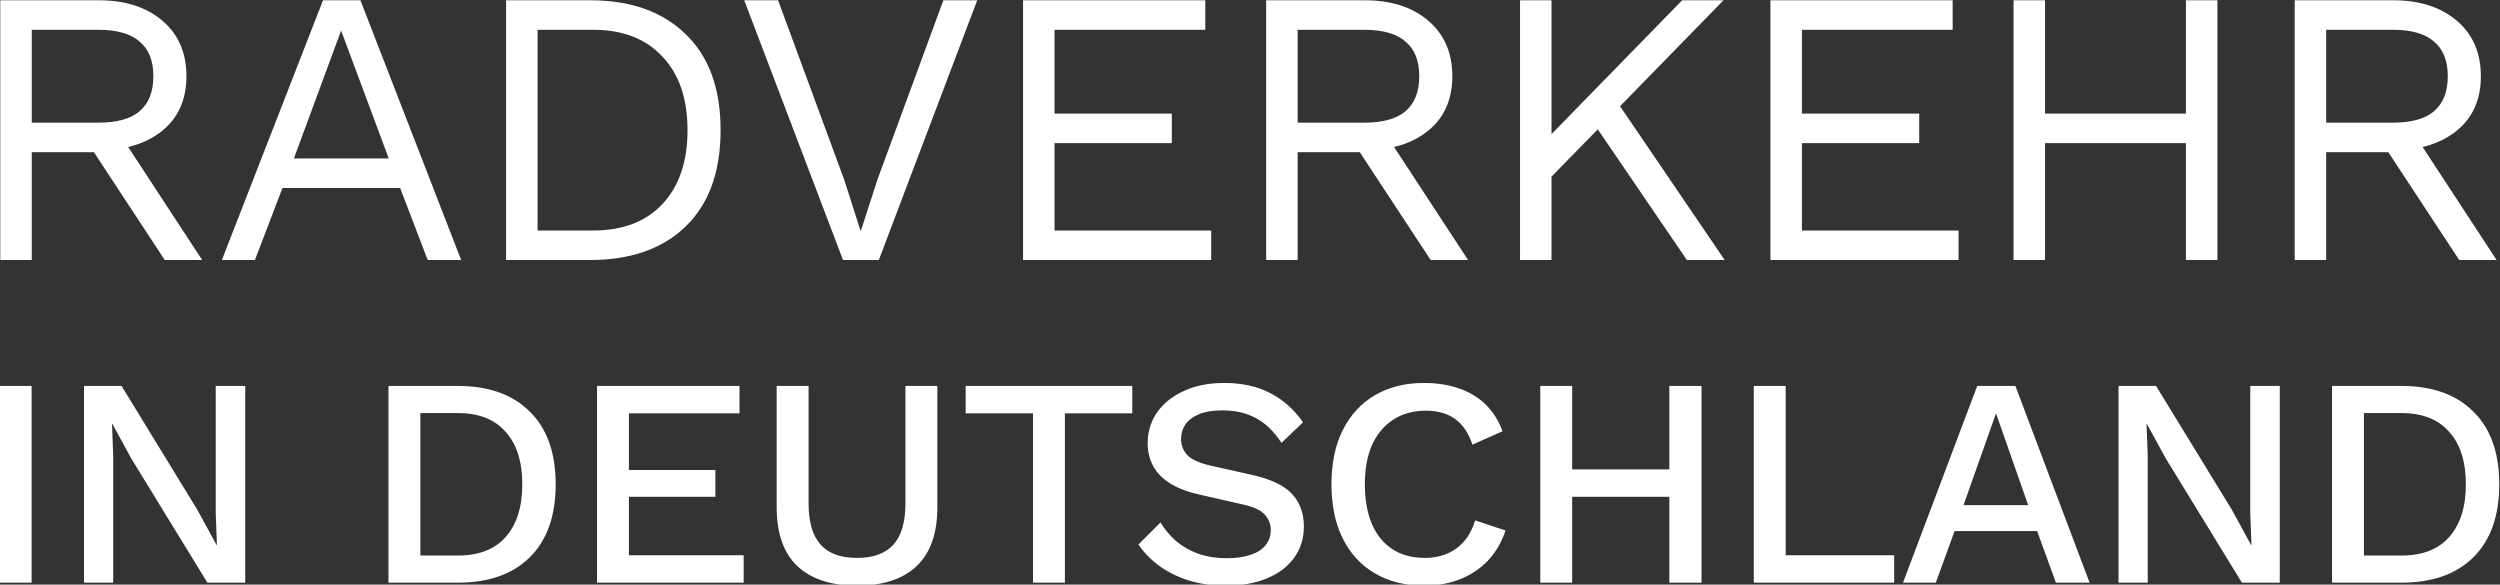 <svg width="3019" height="706" viewBox="0 0 3019 706" fill="none" xmlns="http://www.w3.org/2000/svg">
<rect x="0" y="0" width="3019" height="706" fill="#333333" stroke="none"/>
<g clip-path="url(#clip0_41_8)">
<path d="M38.174 466.063V703.622H-0.339V466.063H38.174ZM296.154 466.063V703.622H250.442L158.658 553.887L135.622 511.775H135.262L136.701 550.288V703.622H101.427V466.063H146.78L238.204 615.437L261.6 658.269H261.96L260.52 619.396V466.063H296.154ZM552.978 466.063C590.171 466.063 619.086 476.381 639.723 497.017C660.599 517.414 671.037 546.689 671.037 584.842C671.037 622.996 660.599 652.39 639.723 673.027C619.086 693.423 590.171 703.622 552.978 703.622H469.112V466.063H552.978ZM552.978 670.867C578.174 670.867 597.37 663.429 610.568 648.551C624.006 633.434 630.724 612.197 630.724 584.842C630.724 557.487 624.006 536.37 610.568 521.493C597.37 506.376 578.174 498.817 552.978 498.817H507.626V670.867H552.978ZM720.97 703.622V466.063H893.021V499.177H759.484V567.565H863.866V599.959H759.484V670.507H898.06V703.622H720.97ZM1131.93 466.063V612.557C1131.93 643.992 1123.65 667.628 1107.09 683.465C1090.53 699.302 1066.42 707.221 1034.74 707.221C1003.55 707.221 979.553 699.302 962.756 683.465C946.199 667.628 937.92 643.992 937.92 612.557V466.063H976.434V607.878C976.434 630.194 981.233 646.751 990.831 657.55C1000.43 668.348 1015.07 673.747 1034.74 673.747C1054.66 673.747 1069.42 668.348 1079.02 657.55C1088.61 646.751 1093.41 630.194 1093.41 607.878V466.063H1131.93ZM1367.32 466.063V499.177H1285.97V703.622H1247.46V499.177H1166.12V466.063H1367.32ZM1478.44 462.463C1499.8 462.463 1518.28 466.543 1533.87 474.701C1549.47 482.62 1562.67 494.378 1573.47 509.975L1547.55 534.811C1538.43 520.893 1528.11 510.935 1516.6 504.936C1505.32 498.697 1491.88 495.578 1476.28 495.578C1464.77 495.578 1455.29 497.137 1447.85 500.257C1440.41 503.376 1434.89 507.575 1431.29 512.855C1427.93 517.894 1426.25 523.653 1426.25 530.132C1426.25 537.57 1428.77 544.049 1433.81 549.568C1439.09 555.087 1448.81 559.406 1462.97 562.526L1511.2 573.324C1534.23 578.363 1550.55 586.042 1560.15 596.36C1569.75 606.678 1574.55 619.756 1574.55 635.593C1574.55 650.231 1570.59 662.949 1562.67 673.747C1554.75 684.545 1543.71 692.823 1529.55 698.582C1515.64 704.341 1499.2 707.221 1480.24 707.221C1463.45 707.221 1448.33 705.061 1434.89 700.742C1421.45 696.423 1409.69 690.544 1399.62 683.105C1389.54 675.666 1381.26 667.148 1374.78 657.55L1401.42 630.914C1406.46 639.313 1412.81 646.871 1420.49 653.59C1428.17 660.069 1437.05 665.108 1447.13 668.708C1457.45 672.307 1468.84 674.107 1481.32 674.107C1492.36 674.107 1501.84 672.787 1509.76 670.147C1517.92 667.508 1524.03 663.668 1528.11 658.629C1532.43 653.35 1534.59 647.111 1534.59 639.913C1534.59 632.954 1532.19 626.835 1527.39 621.556C1522.84 616.277 1514.2 612.197 1501.48 609.318L1449.29 597.44C1434.89 594.32 1423.01 589.881 1413.65 584.122C1404.3 578.363 1397.34 571.404 1392.78 563.246C1388.22 554.847 1385.94 545.489 1385.94 535.171C1385.94 521.733 1389.54 509.615 1396.74 498.817C1404.18 487.779 1414.85 479.02 1428.77 472.541C1442.69 465.823 1459.25 462.463 1478.44 462.463ZM1818.08 640.632C1813.28 655.03 1806.08 667.268 1796.48 677.346C1786.89 687.184 1775.61 694.623 1762.65 699.662C1749.69 704.701 1735.41 707.221 1719.82 707.221C1697.02 707.221 1677.23 702.302 1660.43 692.464C1643.63 682.625 1630.67 668.588 1621.55 650.351C1612.44 632.114 1607.88 610.278 1607.88 584.842C1607.88 559.406 1612.44 537.57 1621.55 519.333C1630.67 501.097 1643.63 487.059 1660.43 477.221C1677.23 467.382 1696.9 462.463 1719.46 462.463C1735.06 462.463 1749.09 464.623 1761.57 468.942C1774.29 473.261 1785.09 479.74 1793.96 488.379C1802.84 497.017 1809.68 507.815 1814.48 520.773L1778.13 536.97C1773.33 522.813 1766.37 512.495 1757.25 506.016C1748.13 499.297 1736.25 495.937 1721.62 495.937C1706.98 495.937 1694.14 499.417 1683.1 506.376C1672.07 513.334 1663.43 523.413 1657.19 536.61C1651.19 549.808 1648.19 565.885 1648.19 584.842C1648.19 603.559 1651.07 619.636 1656.83 633.074C1662.59 646.271 1670.87 656.35 1681.66 663.309C1692.46 670.267 1705.42 673.747 1720.54 673.747C1735.18 673.747 1747.77 670.027 1758.33 662.589C1769.13 654.91 1776.81 643.512 1781.37 628.395L1818.08 640.632ZM2054.77 466.063V703.622H2015.9V466.063H2054.77ZM1898.56 466.063V703.622H1860.05V466.063H1898.56ZM2035.34 566.845V599.959H1879.48V566.845H2035.34ZM2156.39 670.507H2287.41V703.622H2117.88V466.063H2156.39V670.507ZM2523.4 703.622H2482.73L2460.05 641.352H2360.35L2337.67 703.622H2298.08L2387.7 466.063H2433.77L2523.4 703.622ZM2371.14 610.038H2449.25L2410.38 499.177L2371.14 610.038ZM2753.05 466.063V703.622H2707.34L2615.56 553.887L2592.52 511.775H2592.16L2593.6 550.288V703.622H2558.33V466.063H2603.68L2695.1 615.437L2718.5 658.269H2718.86L2717.42 619.396V466.063H2753.05ZM2900.03 466.063C2937.22 466.063 2966.13 476.381 2986.77 497.017C3007.65 517.414 3018.09 546.689 3018.09 584.842C3018.09 622.996 3007.65 652.39 2986.77 673.027C2966.13 693.423 2937.22 703.622 2900.03 703.622H2816.16V466.063H2900.03ZM2900.03 670.867C2925.22 670.867 2944.42 663.429 2957.62 648.551C2971.05 633.434 2977.77 612.197 2977.77 584.842C2977.77 557.487 2971.05 536.37 2957.62 521.493C2944.42 506.376 2925.22 498.817 2900.03 498.817H2854.67V670.867H2900.03Z" fill="white"/>
<path d="M119.149 0.317C151.151 0.317 176.816 8.555 196.144 25.032C215.472 41.508 225.136 63.846 225.136 92.046C225.136 120.246 215.313 142.267 195.669 158.109C176.341 173.635 150.676 181.398 118.674 181.398L115.347 183.774H38.352V314H0.33V0.317H119.149ZM118.674 148.128C141.17 148.128 157.805 143.534 168.578 134.345C179.668 124.84 185.213 110.74 185.213 92.046C185.213 73.352 179.668 59.41 168.578 50.221C157.805 40.716 141.17 35.963 118.674 35.963H38.352V148.128H118.674ZM140.537 155.733L244.147 314H198.996L108.693 176.645L140.537 155.733ZM556.897 314H516.499L483.23 227.024H341.122L307.852 314H267.929L390.075 0.317H435.227L556.897 314ZM354.905 191.379H469.447L411.938 36.914L354.905 191.379ZM712.387 0.317C761.499 0.317 799.997 13.942 827.879 41.191C856.079 68.124 870.179 106.779 870.179 157.159C870.179 207.538 856.079 246.352 827.879 273.601C799.997 300.534 761.499 314 712.387 314H611.153V0.317H712.387ZM716.189 278.354C751.994 278.354 779.877 267.74 799.838 246.511C820.117 224.965 830.256 195.181 830.256 157.159C830.256 119.137 820.117 89.511 799.838 68.282C779.877 46.736 751.994 35.963 716.189 35.963H649.175V278.354H716.189ZM1180.1 0.317L1061.28 314H1018.03L898.733 0.317H939.607L1019.45 217.044L1039.41 279.305L1059.38 217.519L1139.22 0.317H1180.1ZM1235.44 314V0.317H1455.49V35.963H1273.46V137.197H1415.09V172.843H1273.46V278.354H1462.62V314H1235.44ZM1647.83 0.317C1679.83 0.317 1705.5 8.555 1724.83 25.032C1744.15 41.508 1753.82 63.846 1753.82 92.046C1753.82 120.246 1744 142.267 1724.35 158.109C1705.02 173.635 1679.36 181.398 1647.36 181.398L1644.03 183.774H1567.04V314H1529.01V0.317H1647.83ZM1647.36 148.128C1669.85 148.128 1686.49 143.534 1697.26 134.345C1708.35 124.84 1713.9 110.74 1713.9 92.046C1713.9 73.352 1708.35 59.41 1697.26 50.221C1686.49 40.716 1669.85 35.963 1647.36 35.963H1567.04V148.128H1647.36ZM1669.22 155.733L1772.83 314H1727.68L1637.38 176.645L1669.22 155.733ZM2081.3 0.317L1944.42 140.524L1938.72 146.703L1854.6 232.728V181.398L2031.4 0.317H2081.3ZM1873.61 0.317V314H1835.58V0.317H1873.61ZM1948.23 116.285L2082.73 314H2037.1L1916.86 137.672L1948.23 116.285ZM2137.98 314V0.317H2358.03V35.963H2176V137.197H2317.63V172.843H2176V278.354H2365.16V314H2137.98ZM2677.75 0.317V314H2639.73V0.317H2677.75ZM2469.58 0.317V314H2431.56V0.317H2469.58ZM2657.31 137.197V172.843H2451.52V137.197H2657.31ZM2889.9 0.317C2921.9 0.317 2947.57 8.555 2966.9 25.032C2986.22 41.508 2995.89 63.846 2995.89 92.046C2995.89 120.246 2986.07 142.267 2966.42 158.109C2947.09 173.635 2921.43 181.398 2889.43 181.398L2886.1 183.774H2809.1V314H2771.08V0.317H2889.9ZM2889.43 148.128C2911.92 148.128 2928.56 143.534 2939.33 134.345C2950.42 124.84 2955.96 110.74 2955.96 92.046C2955.96 73.352 2950.42 59.41 2939.33 50.221C2928.56 40.716 2911.92 35.963 2889.43 35.963H2809.1V148.128H2889.43ZM2911.29 155.733L3014.9 314H2969.75L2879.44 176.645L2911.29 155.733Z" fill="white"/>
</g>
<defs>
<clipPath id="clip0_41_8">
<rect width="3019" height="706" fill="white"/>
</clipPath>
</defs>
</svg>
